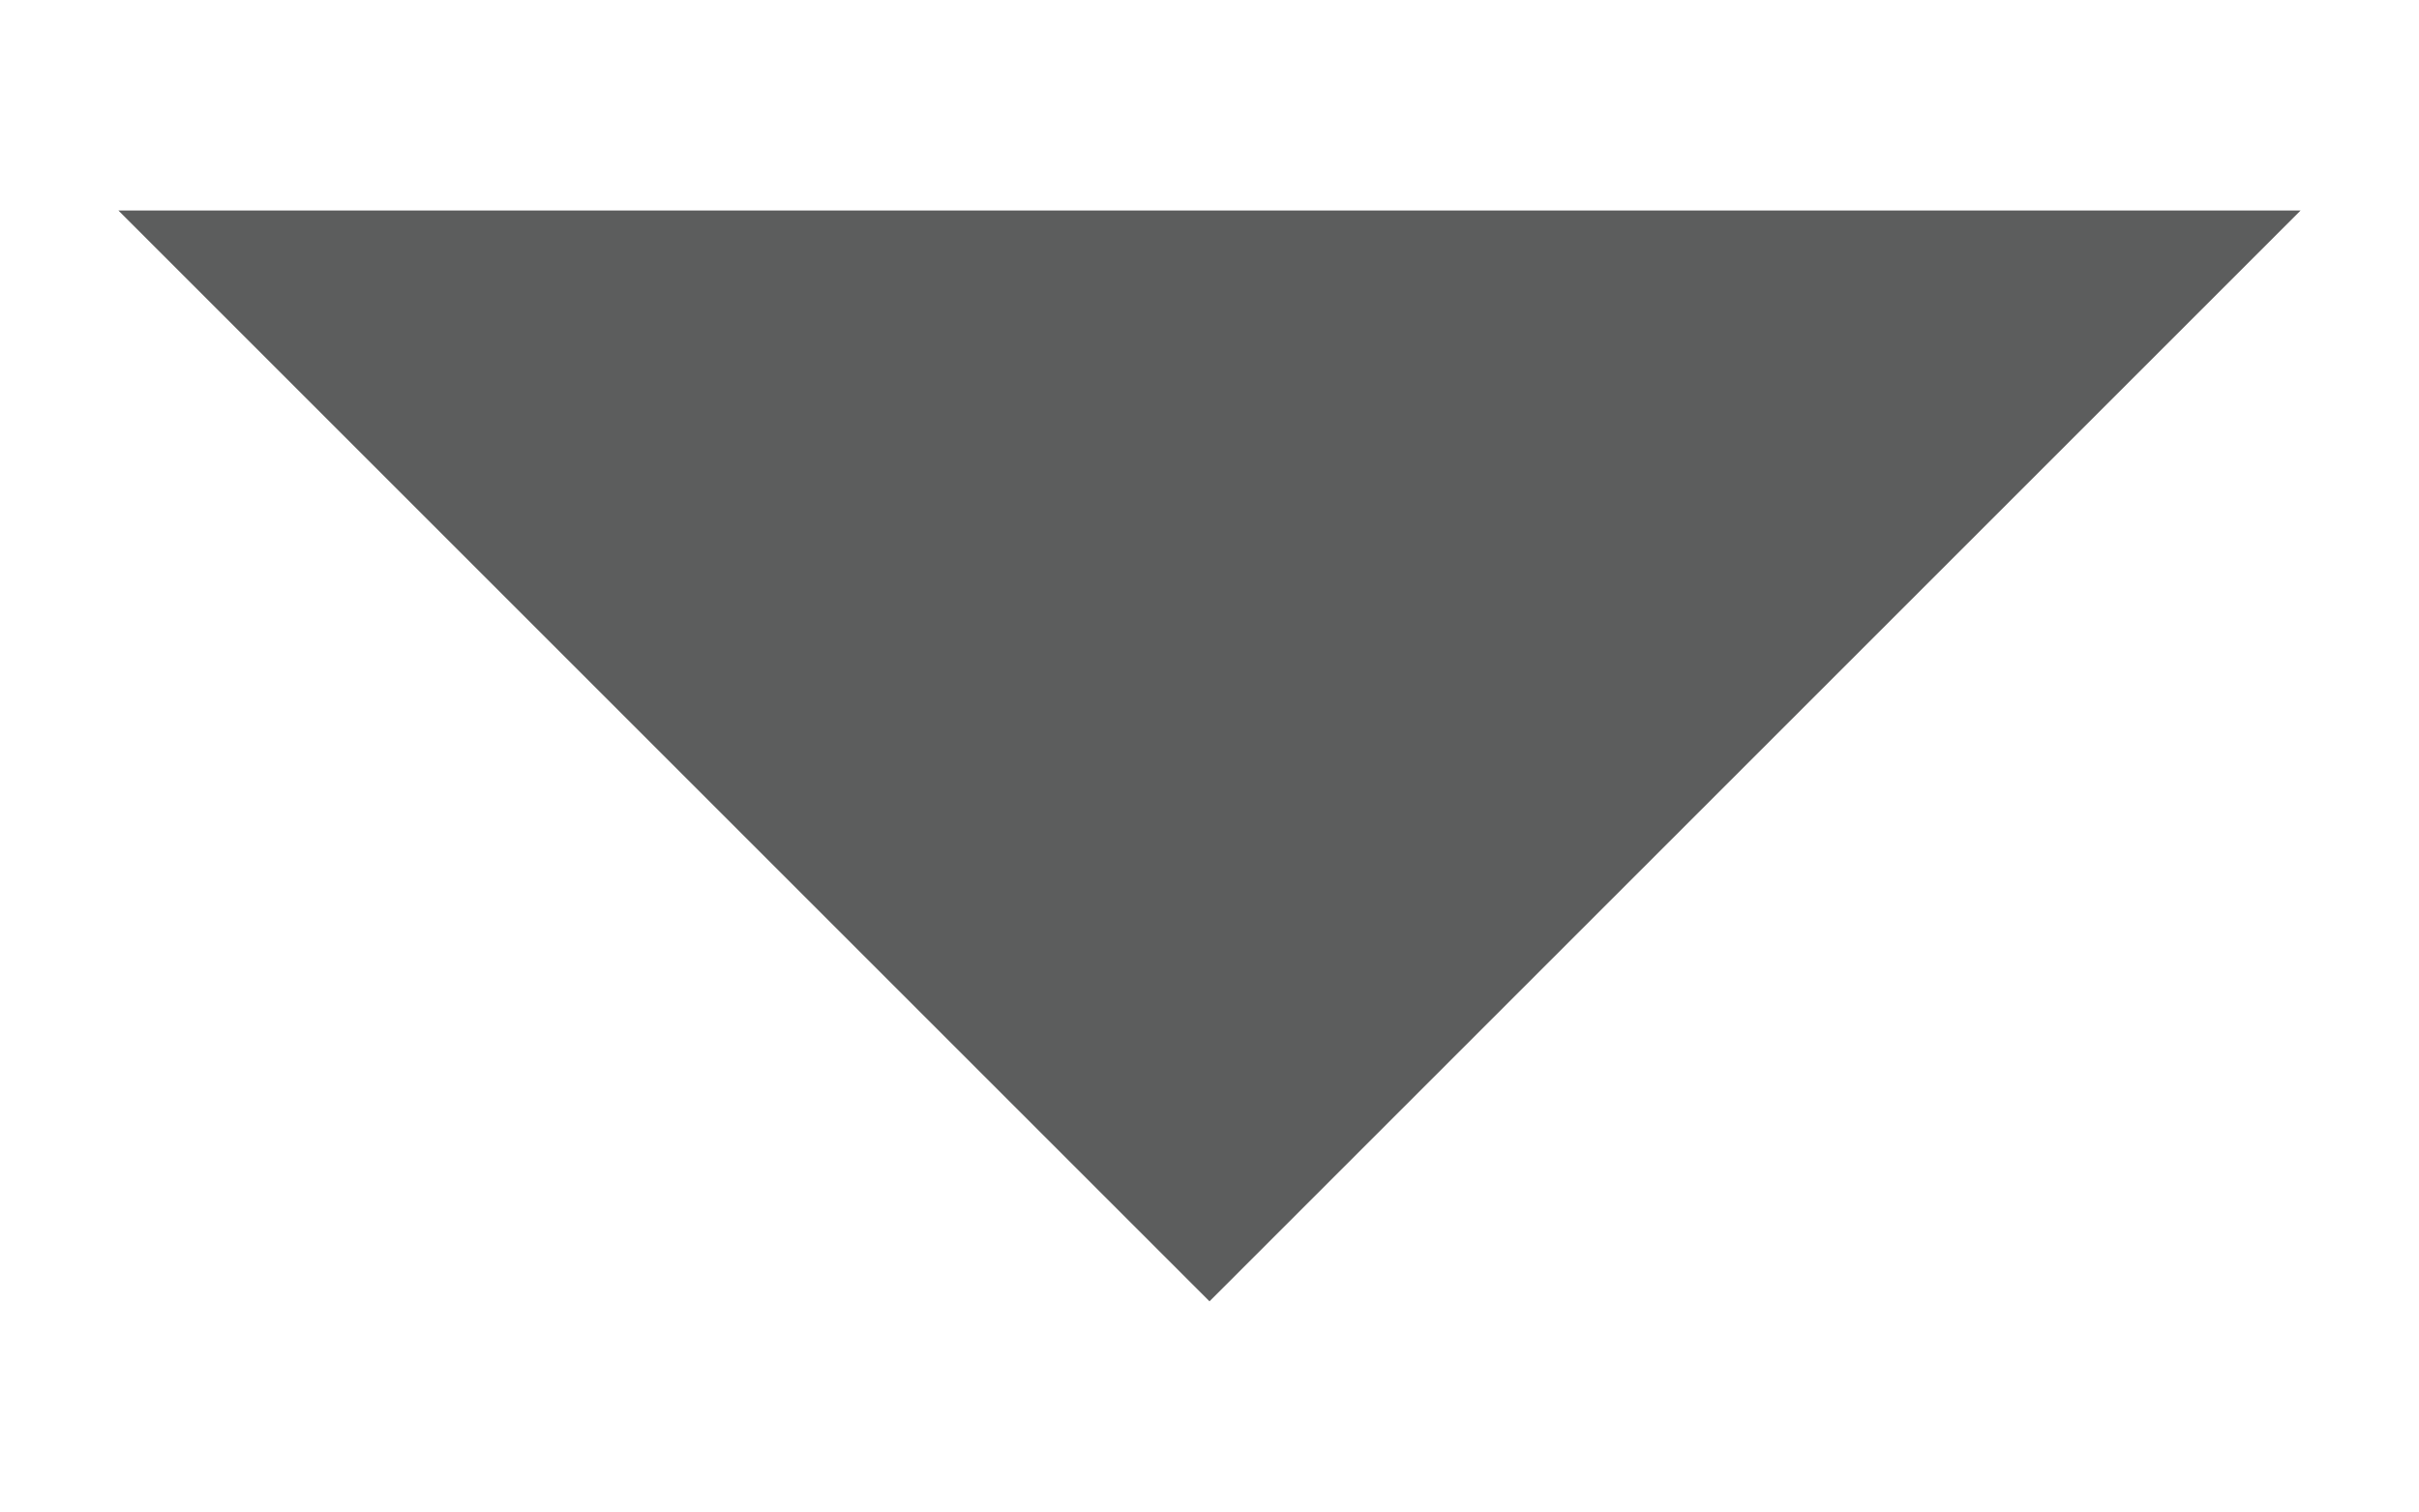 <?xml version="1.0" encoding="utf-8"?>
<!-- Generator: Adobe Illustrator 16.0.4, SVG Export Plug-In . SVG Version: 6.00 Build 0)  -->
<!DOCTYPE svg PUBLIC "-//W3C//DTD SVG 1.1//EN" "http://www.w3.org/Graphics/SVG/1.1/DTD/svg11.dtd">
<svg version="1.1" id="レイヤー_1" xmlns="http://www.w3.org/2000/svg" xmlns:xlink="http://www.w3.org/1999/xlink" x="0px"
	 y="0px" width="156.769px" height="98px" viewBox="0 0 156.769 98" enable-background="new 0 0 156.769 98" xml:space="preserve">
<polygon fill="#5C5D5D" points="7.674,13.645 78.384,84.355 149.095,13.645 "/>
</svg>
